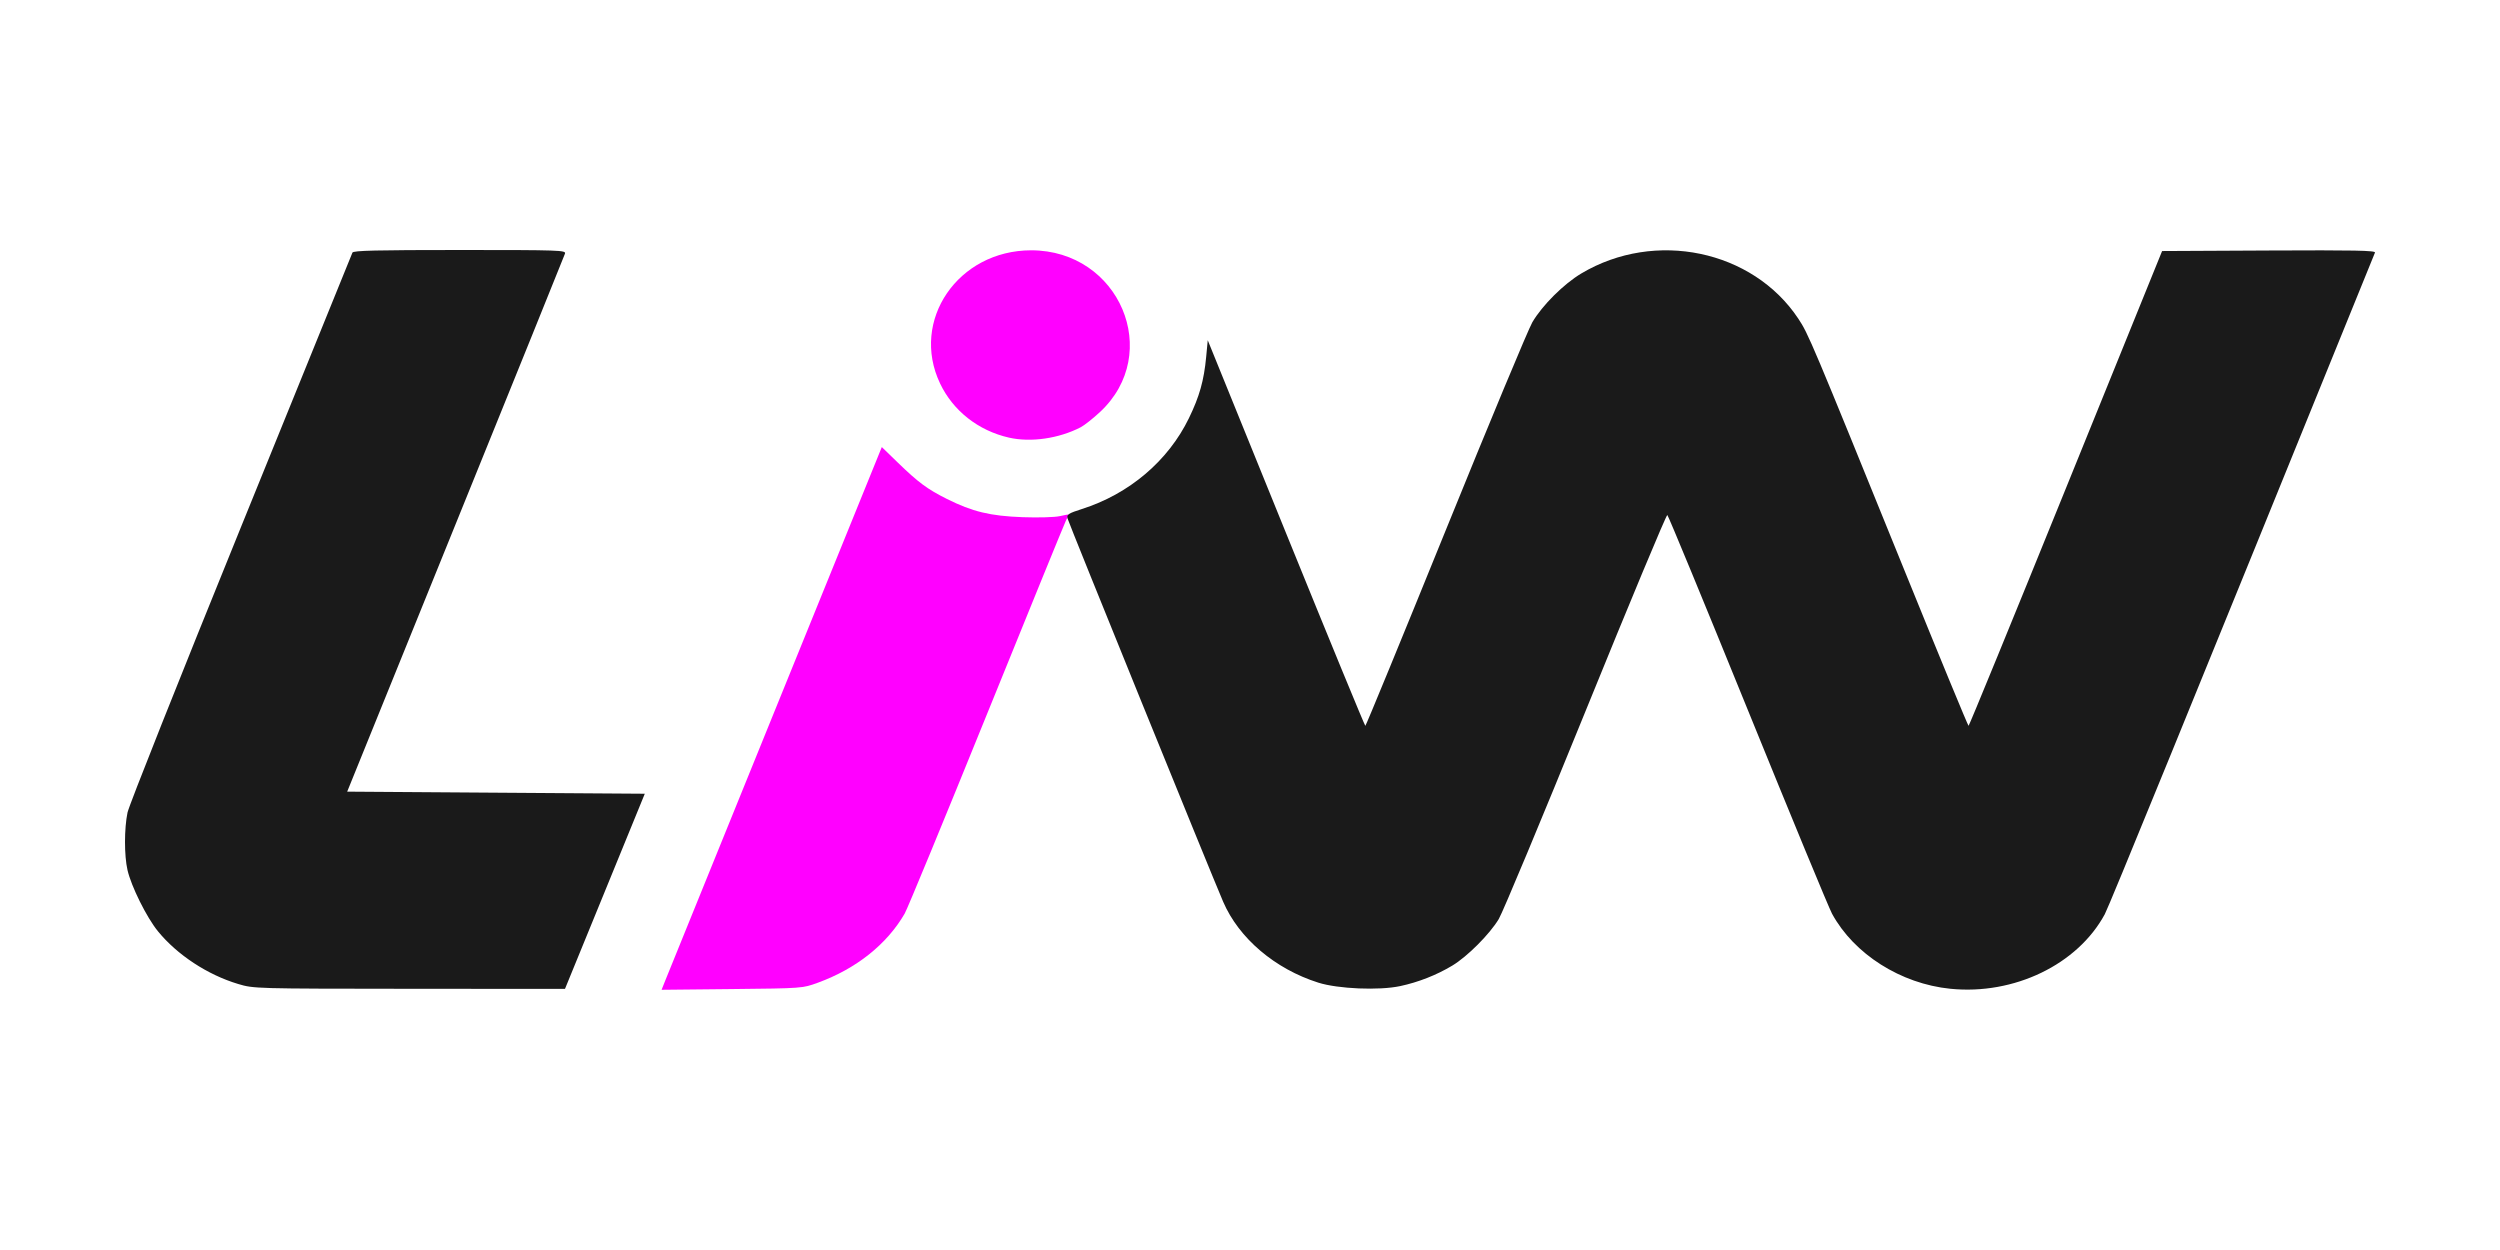 <svg width="120" height="60" viewBox="0 0 120 60" fill="none" xmlns="http://www.w3.org/2000/svg">
<path d="M49.495 12.015C45.986 12.017 43.685 15.379 45.122 18.404C45.746 19.718 46.956 20.67 48.43 21.006C49.479 21.245 50.824 21.051 51.872 20.509C52.043 20.421 52.456 20.095 52.79 19.786C55.836 16.966 53.736 12.013 49.495 12.015ZM42.327 21.459L37.218 34.042C34.407 40.963 32.029 46.824 31.932 47.068L31.756 47.51L35.138 47.475C38.518 47.44 38.52 47.439 39.258 47.17C41.102 46.497 42.573 45.326 43.425 43.852C43.556 43.626 45.316 39.36 47.337 34.373C49.358 29.386 51.075 25.175 51.153 25.015C51.231 24.855 51.294 24.713 51.294 24.7C51.294 24.687 51.102 24.721 50.868 24.775C50.634 24.829 49.834 24.852 49.09 24.825C47.53 24.768 46.68 24.563 45.449 23.948C44.509 23.478 44.073 23.154 43.079 22.189L42.327 21.459Z" fill="#FF00FF"/>
<path d="M93.617 47.461C91.237 47.221 88.992 45.797 87.937 43.857C87.787 43.581 85.965 39.173 83.889 34.062C81.812 28.95 80.077 24.747 80.032 24.721C79.986 24.695 78.225 28.919 76.117 34.107C74.009 39.296 72.13 43.798 71.941 44.113C71.504 44.842 70.431 45.917 69.709 46.35C68.954 46.803 68.075 47.149 67.207 47.333C66.188 47.55 64.231 47.467 63.282 47.168C61.2 46.51 59.468 45.038 58.712 43.285C58.124 41.922 51.273 25.045 51.237 24.871C51.2 24.697 51.297 24.635 51.928 24.434C54.204 23.71 56.076 22.12 57.072 20.065C57.576 19.026 57.788 18.27 57.896 17.136L57.972 16.331L61.729 25.587C63.795 30.677 65.509 34.842 65.536 34.841C65.564 34.84 67.3 30.616 69.394 25.456C71.487 20.294 73.359 15.802 73.551 15.471C74.028 14.656 75.062 13.626 75.912 13.121C79.443 11.023 84.128 12.001 86.316 15.292C86.804 16.026 86.931 16.327 91.444 27.453C93.092 31.517 94.463 34.84 94.491 34.84C94.519 34.839 96.62 29.711 99.161 23.444L103.781 12.05L108.916 12.024C113.011 12.003 114.04 12.024 113.999 12.124C105.042 34.181 101.233 43.507 101.029 43.884C99.723 46.299 96.676 47.769 93.617 47.461ZM11.434 47.232C9.962 46.792 8.503 45.833 7.577 44.696C7.038 44.034 6.298 42.544 6.119 41.76C5.96 41.063 5.961 39.776 6.121 39.001C6.189 38.67 8.635 32.516 11.556 25.325C14.477 18.134 16.89 12.194 16.917 12.125C16.955 12.027 18.08 12 22.072 12C26.89 12 27.174 12.01 27.119 12.175C27.087 12.272 24.722 18.122 21.863 25.175L16.665 37.999L23.808 38.049L30.95 38.099L29.035 42.783L27.119 47.467L19.652 47.462C12.218 47.456 12.182 47.455 11.434 47.232Z" fill="#1A1A1A"/>
</svg>
